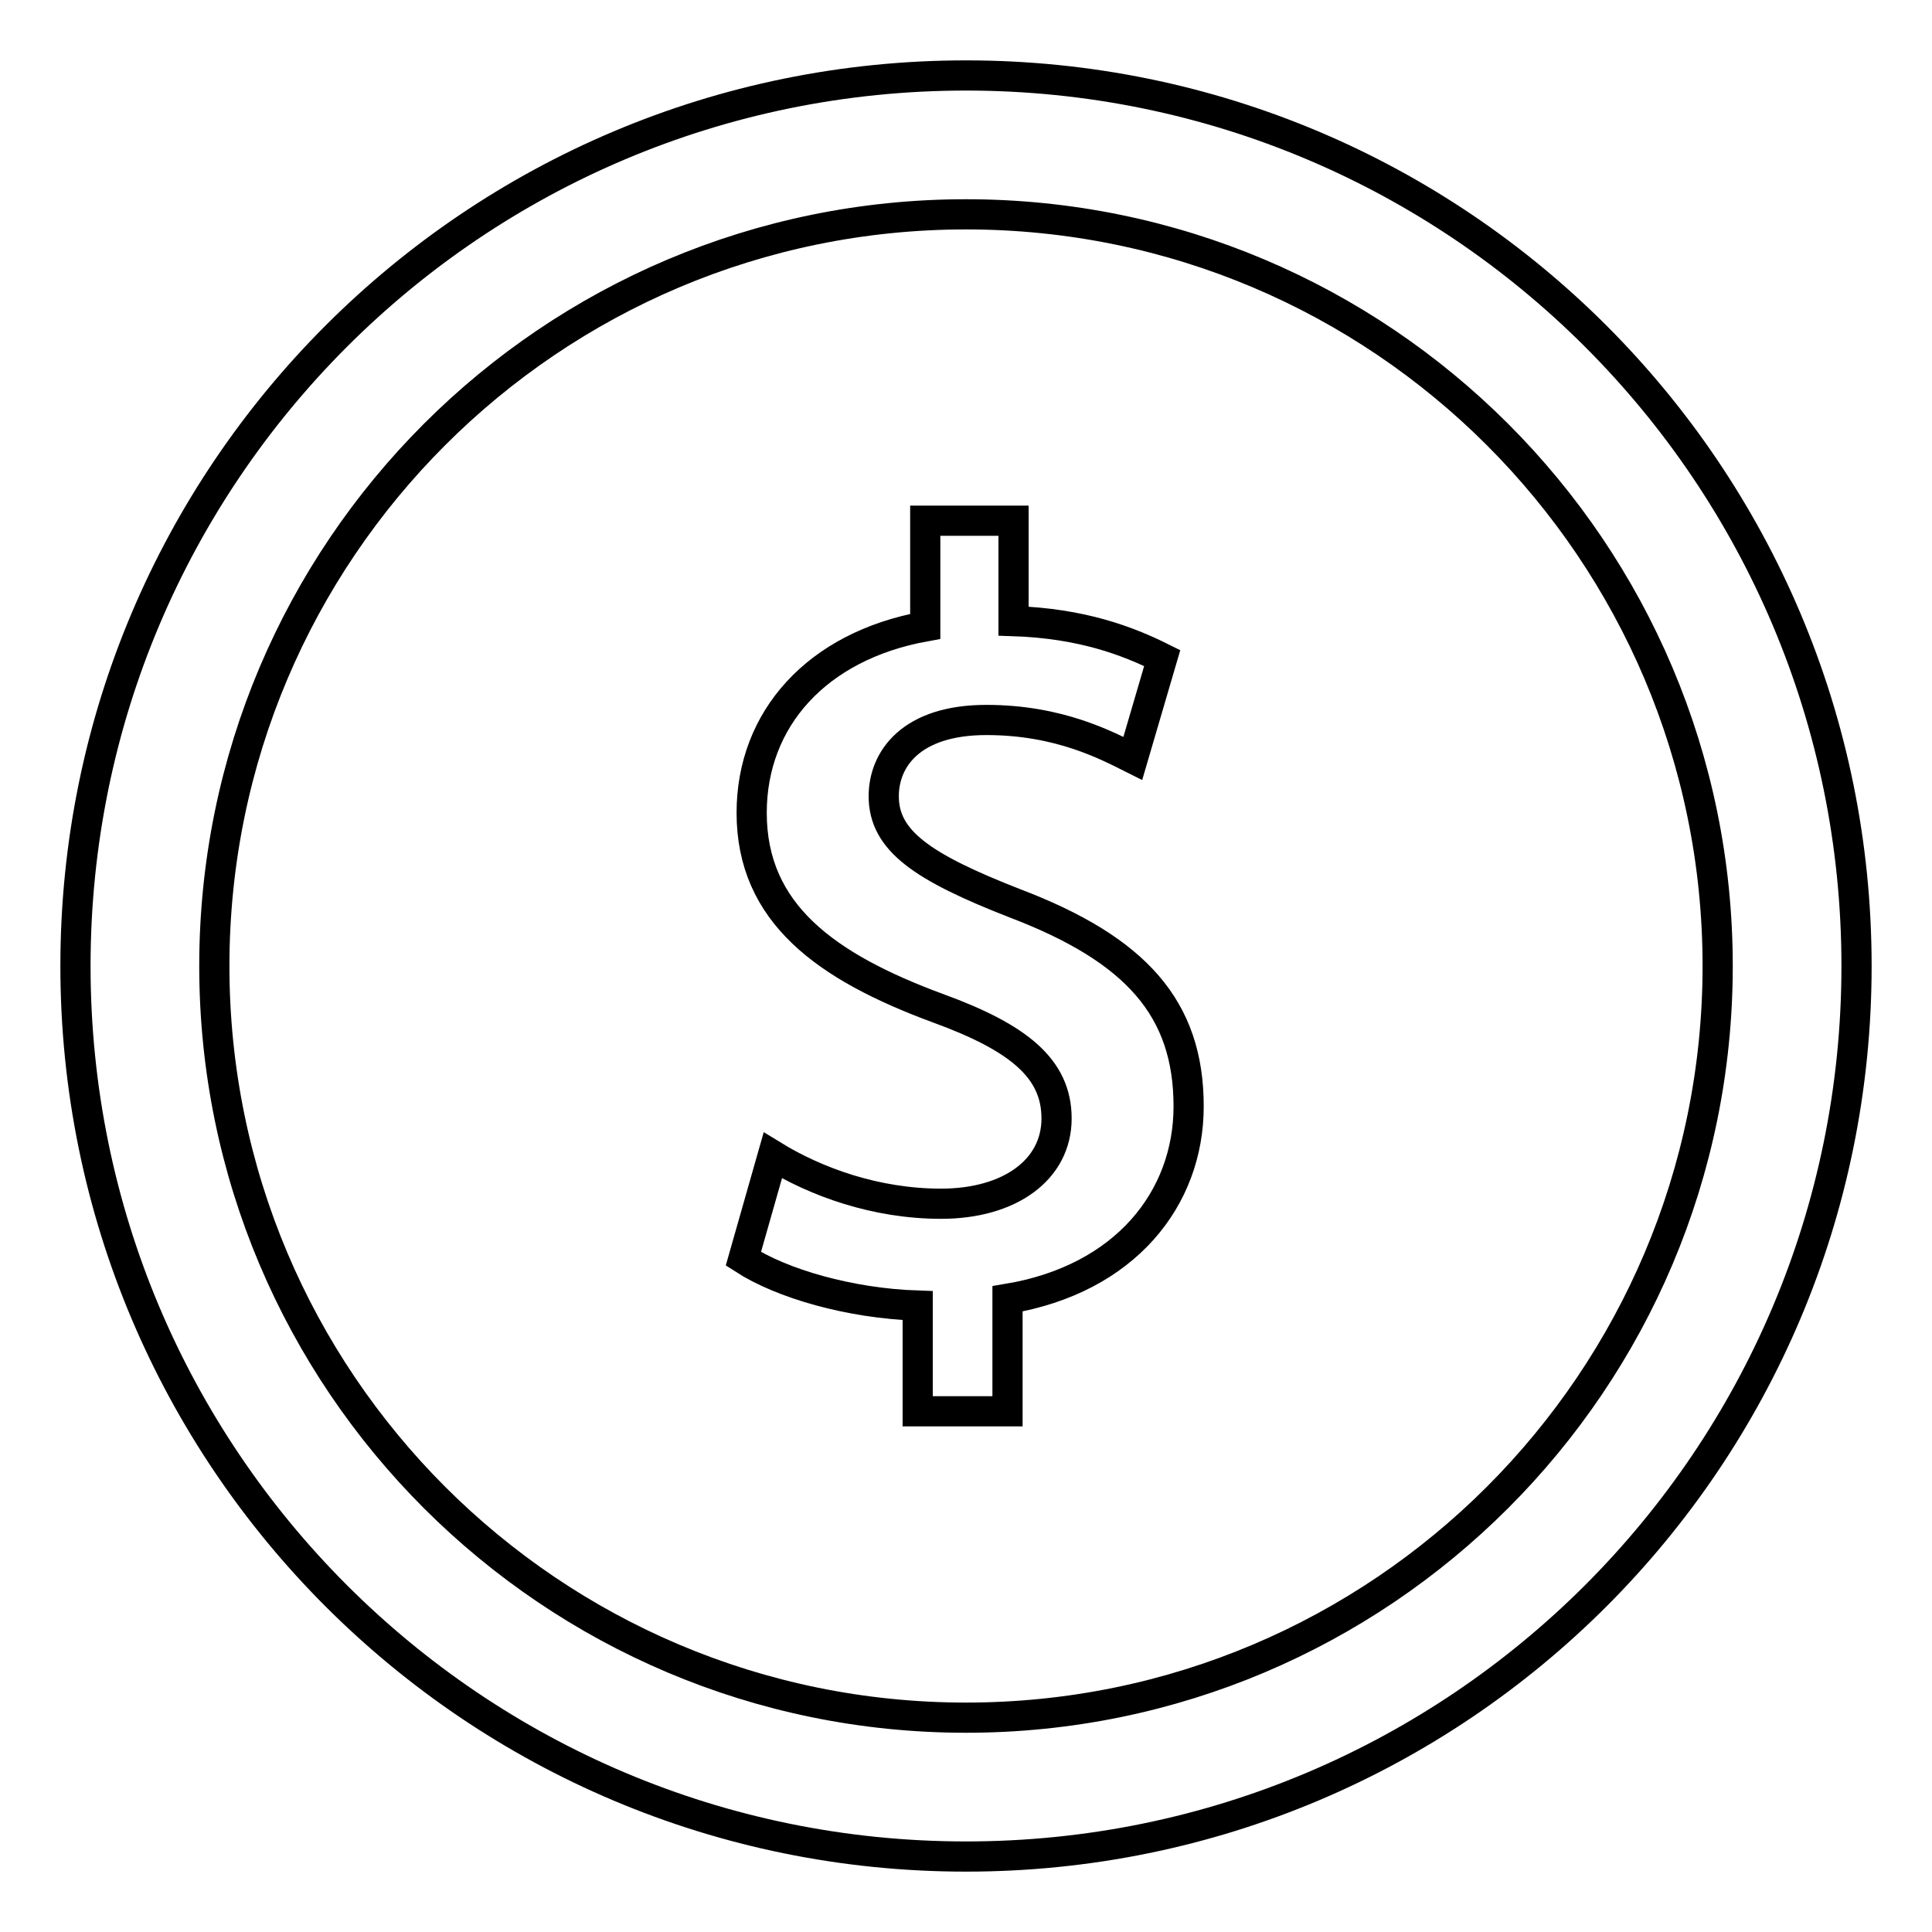 <?xml version="1.0" encoding="utf-8"?>
<!-- Svg Vector Icons : http://www.onlinewebfonts.com/icon -->
<!DOCTYPE svg PUBLIC "-//W3C//DTD SVG 1.1//EN" "http://www.w3.org/Graphics/SVG/1.1/DTD/svg11.dtd">
<svg version="1.1" xmlns="http://www.w3.org/2000/svg" xmlns:xlink="http://www.w3.org/1999/xlink" x="0px" y="0px" viewBox="0 0 256 256" enable-background="new 0 0 256 256" xml:space="preserve">
<g> <path stroke-width="4" fill-opacity="0" stroke="#000000"  d="M128,10C62.8,10,10,62.8,10,128c0,65.2,52.8,118,118,118c65.2,0,118-52.8,118-118C246,62.8,193.2,10,128,10 z M128,227.6c-55,0-99.6-44.6-99.6-99.6S73,28.4,128,28.4S227.6,73,227.6,128S183,227.6,128,227.6z M133.5,172.1V187h-11.9v-14 c-9-0.3-18-2.9-23.1-6.2l3.9-13.7c5.7,3.5,13.6,6.4,22.3,6.4c9.1,0,15.3-4.5,15.3-11.3c0-6.6-5-10.7-15.7-14.6 c-14.9-5.5-24.7-12.6-24.7-25.9c0-12.4,8.6-22.1,23-24.7V69h11.7v13.3c9,0.3,15.1,2.6,19.7,4.9l-3.9,13.3 c-3.4-1.7-9.7-5.1-19.4-5.1c-10,0-13.6,5.2-13.6,10.1c0,5.9,5.1,9.4,17.4,14.2c16,6.1,23,13.9,23,26.9 C157.5,158.8,149.1,169.5,133.5,172.1z"/></g>
</svg>